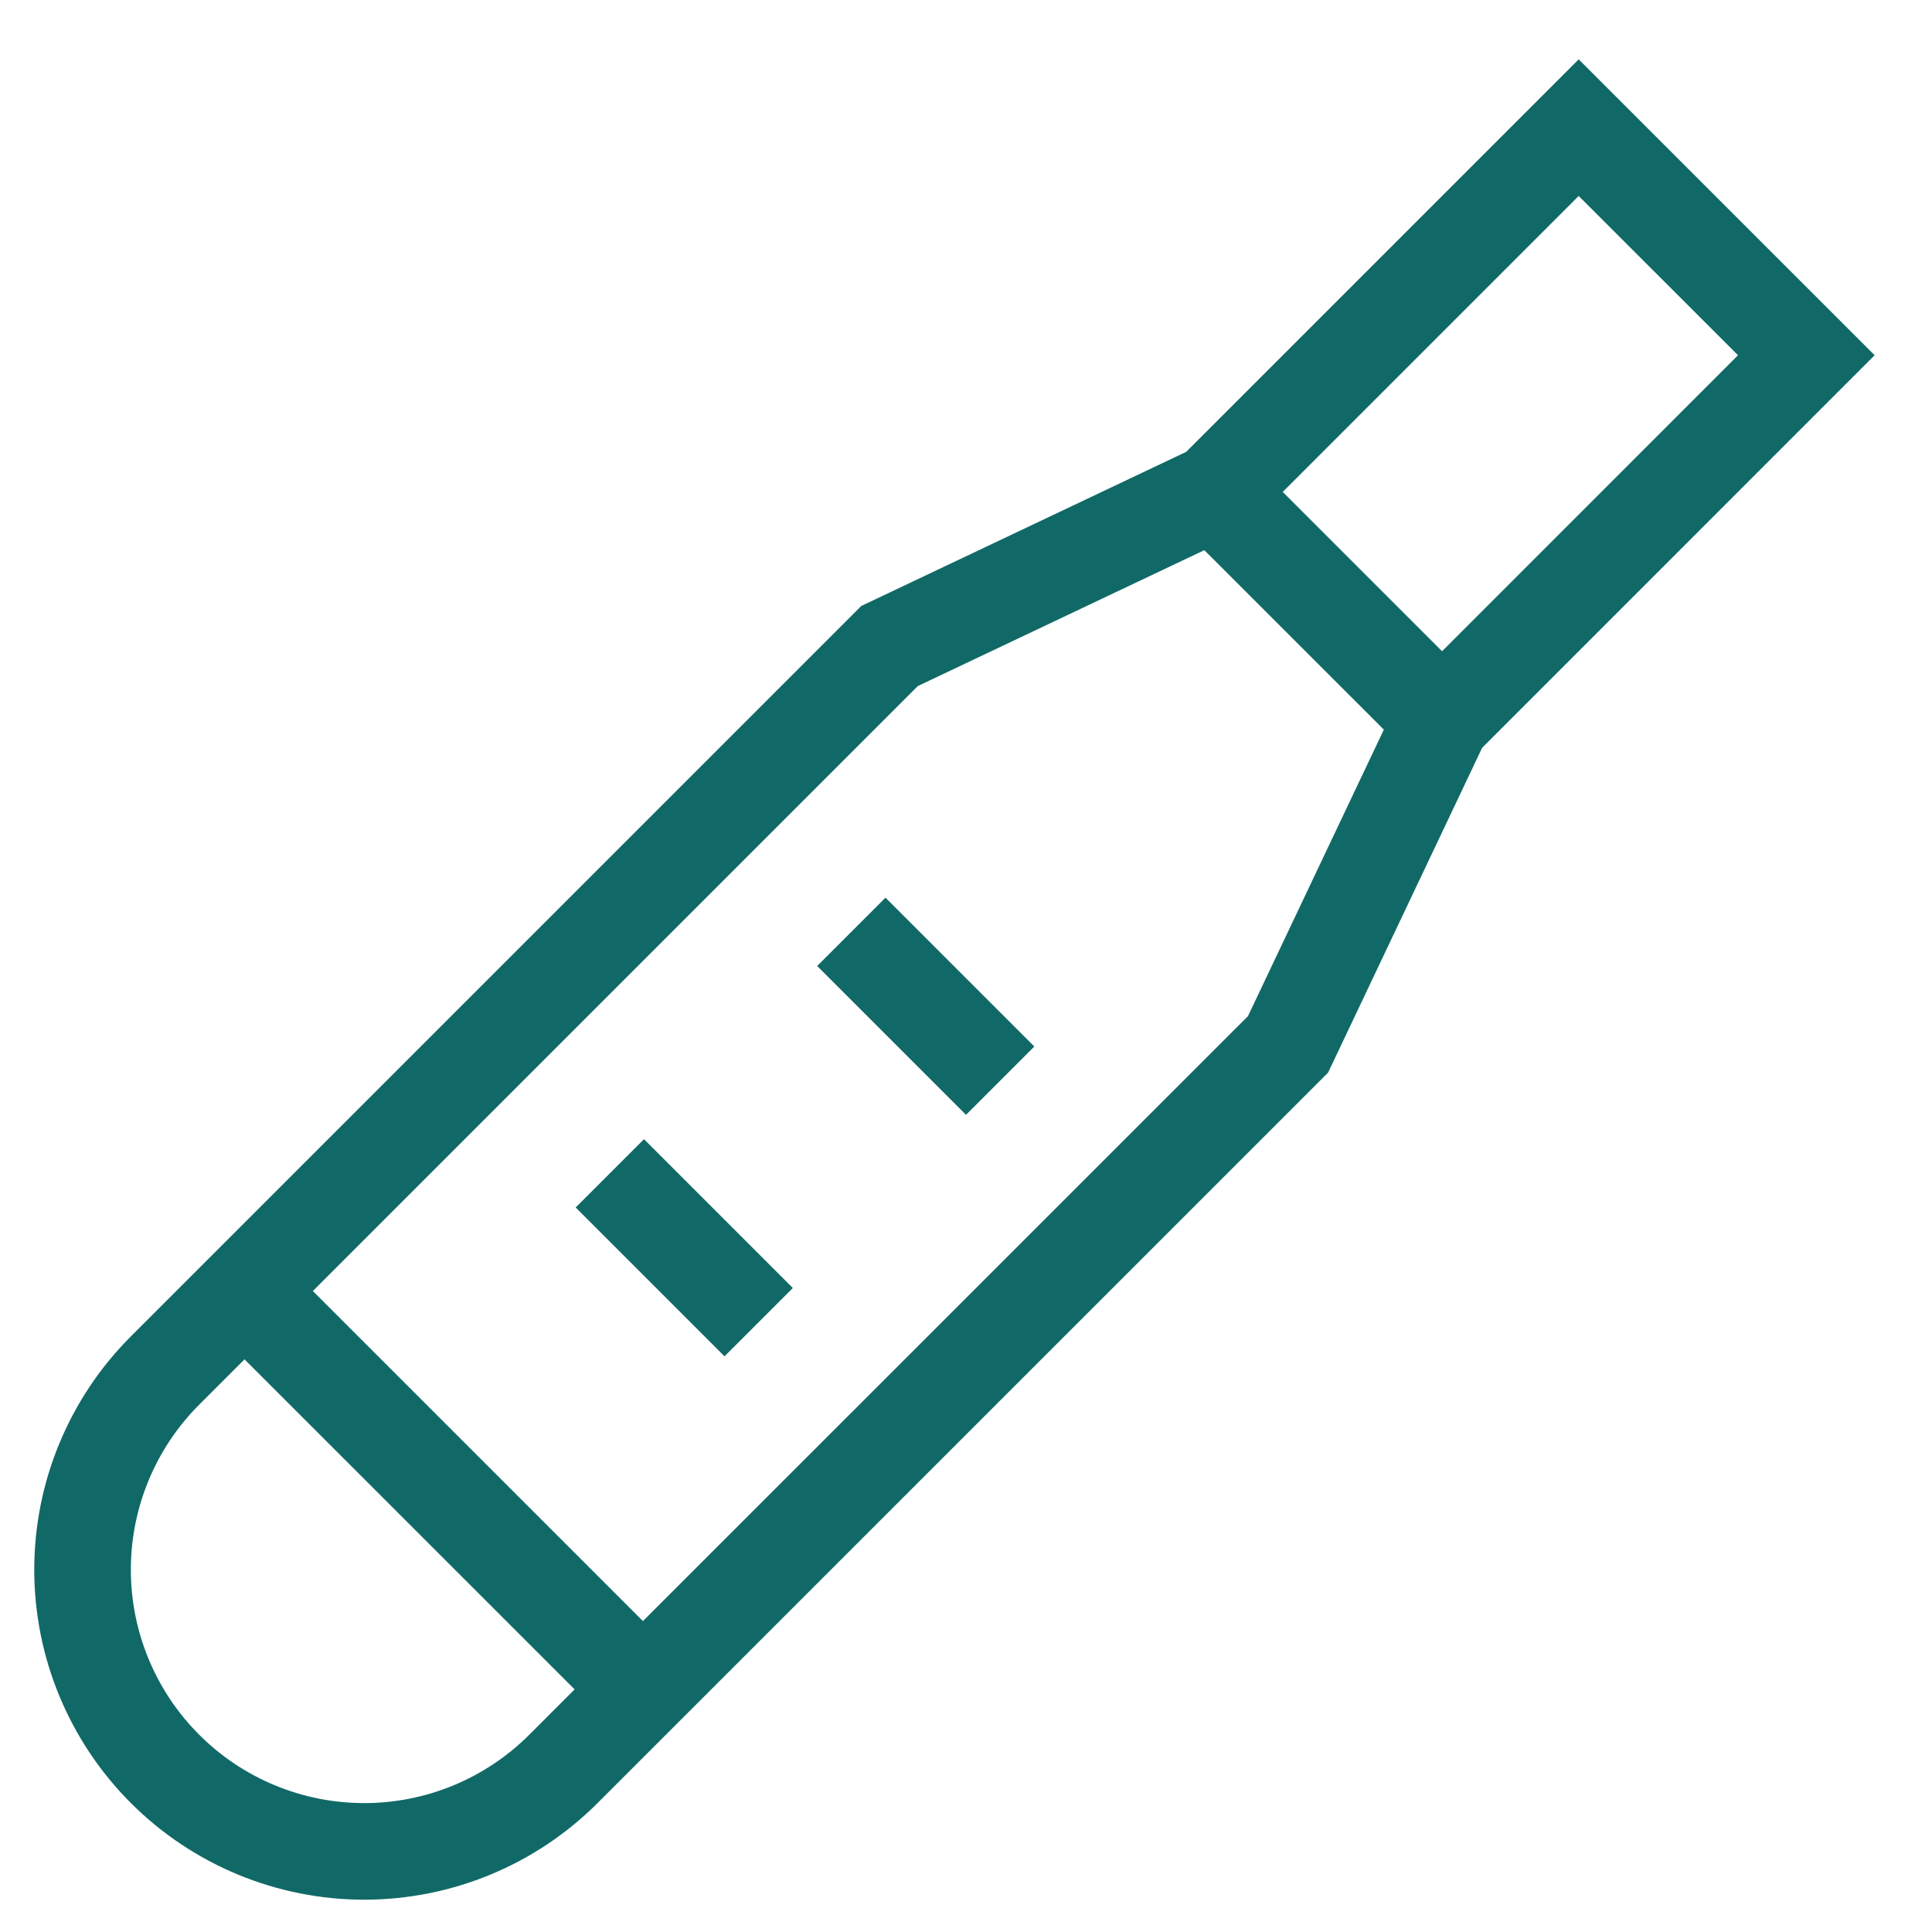 <svg width="40" height="40" viewBox="0 0 40 40" fill="none" xmlns="http://www.w3.org/2000/svg">
<path d="M32.685 2.643L25.143 10.185L18.417 13.375L3.417 28.375C2.323 29.469 1.709 30.952 1.709 32.499C1.709 34.046 2.323 35.529 3.417 36.623C4.511 37.717 5.994 38.331 7.541 38.331C9.088 38.331 10.571 37.717 11.665 36.623L26.667 21.623L29.857 14.897L37.398 7.355L32.685 2.643Z" stroke="#106967" stroke-width="2" stroke-miterlimit="10" stroke-linecap="square"/>
<path d="M29.857 14.898L25.143 10.185" stroke="#106967" stroke-width="2" stroke-miterlimit="10"/>
<path d="M5.03 26.697L13.322 34.988" stroke="#106967" stroke-width="2" stroke-miterlimit="10"/>
<path d="M13.333 25L15 26.667" stroke="#106967" stroke-width="2" stroke-miterlimit="10" stroke-linecap="square"/>
<path d="M18.333 20L20 21.667" stroke="#106967" stroke-width="2" stroke-miterlimit="10" stroke-linecap="square"/>
</svg>
